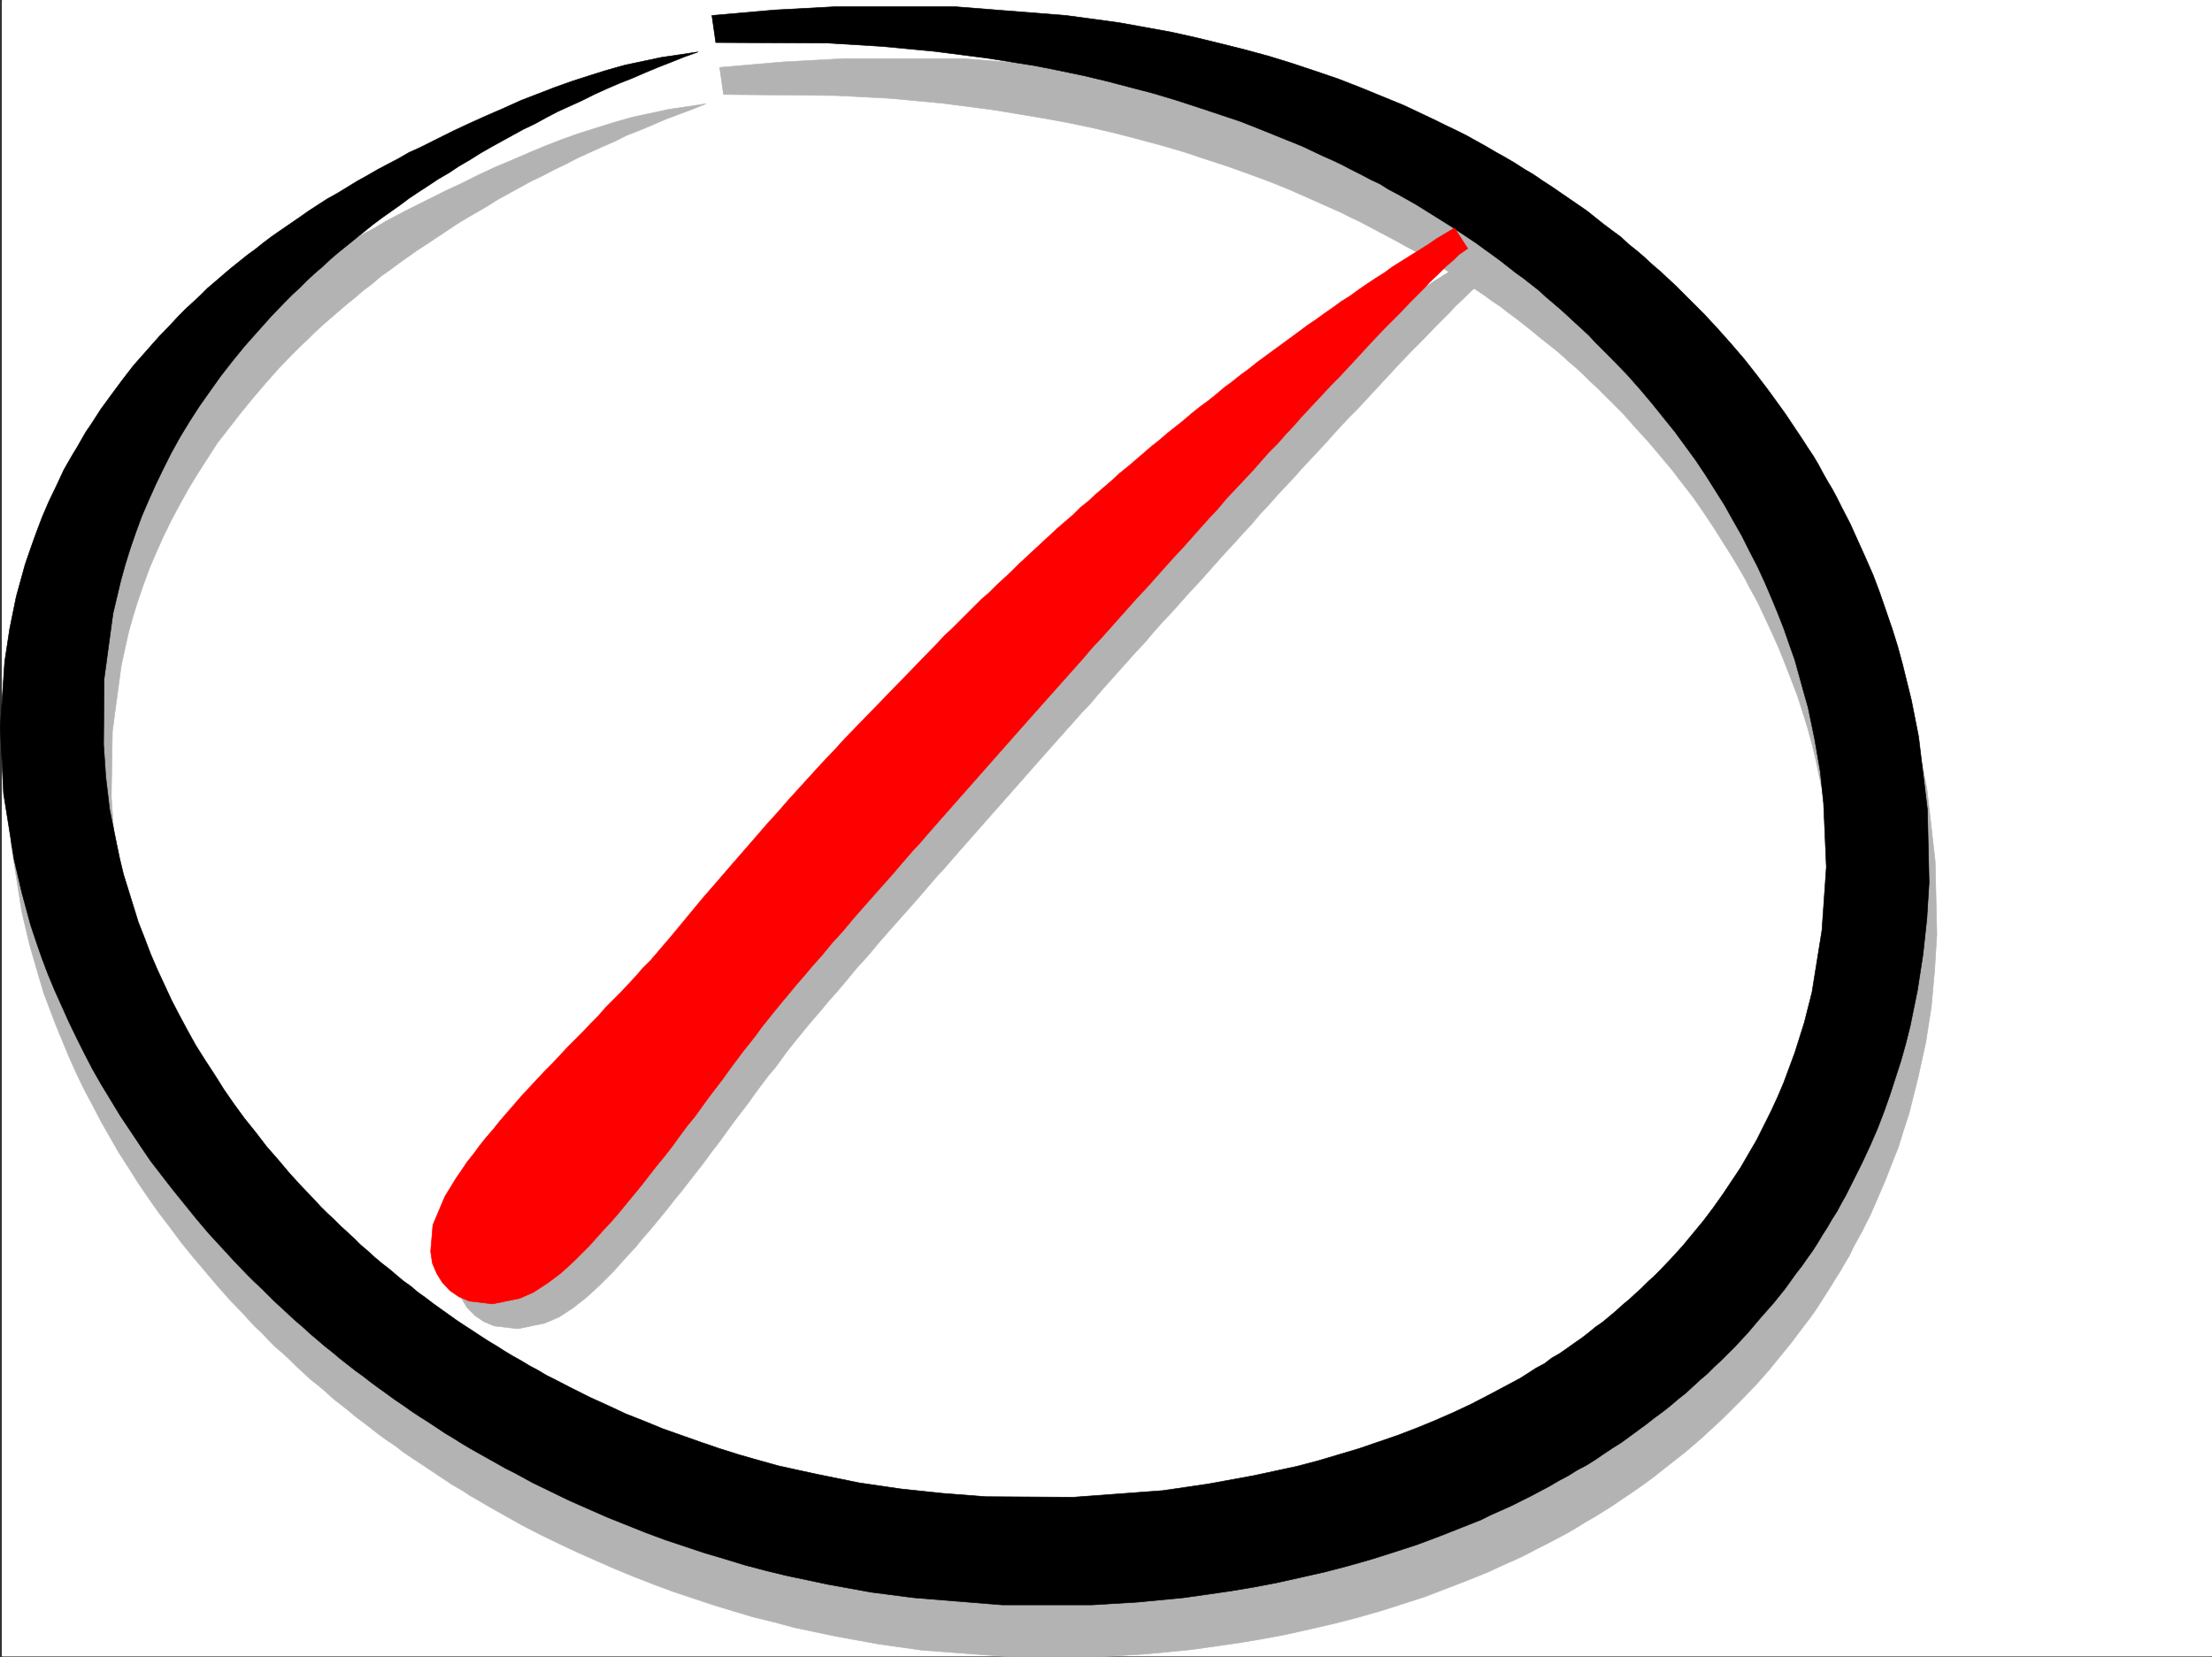 <svg xmlns="http://www.w3.org/2000/svg" width="2999.617" height="2247.41"><rect width="100%" height="100%" fill="#333333" stroke="none"/><defs><clipPath id="a"><path d="M0 0h2997v2244.137H0Zm0 0"/></clipPath></defs><path fill="#fff" d="M2.601 2246.297h2997.016V0H2.601Zm0 0"/><g clip-path="url(#a)" transform="translate(2.601 2.16)"><path fill="#fff" fill-rule="evenodd" stroke="#fff" stroke-linecap="square" stroke-linejoin="bevel" stroke-miterlimit="10" stroke-width=".743" d="M.742 2244.137h2995.531V-2.16H.743Zm0 0"/></g><path fill="#b3b3b3" fill-rule="evenodd" stroke="#b3b3b3" stroke-linecap="square" stroke-linejoin="bevel" stroke-miterlimit="10" stroke-width=".743" d="m1179.668 1035.875-15.719 15.719-14.976 17.242-15.012 16.504-15.719 16.46-14.977 16.462-15.011 17.242-14.235 16.46-14.976 17.243-14.973 16.461-14.976 16.5-14.23 17.242-14.274 17.207-14.977 16.5-14.23 17.203-14.235 17.242-14.23 17.204-8.992 10.52-8.996 10.48-9.735 10.476-8.992 10.48-9.738 11.22-9.735 10.519-10.52 10.48-10.476 10.477-9.734 11.223-10.48 10.52-10.481 10.476-10.516 11.222-10.48 10.477-10.477 10.48-10.52 11.262-10.476 10.477-10.48 11.222-10.48 11.262-9.774 11.223-10.48 10.476L731.62 1531l-9.734 11.223-9.739 11.218-9.734 11.262-8.992 11.223-8.996 11.222-8.25 11.258-8.25 11.223-8.211 11.965-8.25 11.261-6.762 11.223-7.469 12.004-16.5 38.941-3.011 35.934 2.27 15.758 5.98 14.23 7.507 12.711 10.477 10.477 12.004 8.25 14.234 5.984 32.219 3.754 35.973-7.469 19.468-8.25 19.473-12.746 17.242-13.492 8.996-8.21 8.993-8.25 19.472-19.474 19.469-21.738 10.48-11.223 9.735-11.964 10.52-12.004 10.48-12.746 10.476-12.707 10.52-13.489 10.476-12.746 10.48-13.492 10.477-13.45 10.52-13.487 9.734-13.493 10.48-13.488 9.735-13.488 9.738-13.45 9.735-12.75 9.777-12.746 8.953-12.707 8.992-12.003 8.993-11.965 8.992-10.516 8.25-11.223 7.508-10.48 14.976-18.727 13.488-16.5 8.25-9.738 9.739-11.219 10.476-12.75 12.004-13.449 12.707-15.015 13.492-16.461 15.012-16.461 14.977-17.985 16.46-18.73 17.243-19.469 17.988-20.215 17.985-21 9.734-11.219 9.738-10.48 9.735-11.262 9.738-11.219 117.652-133.332 12-13.488 11.965-13.453 12.004-13.488 11.965-13.488 12.746-13.493 12.004-14.23 11.965-13.488 12.004-13.454 12.746-14.23 11.964-13.492 12.747-13.488 12.003-14.23 11.965-13.493 12.746-13.488 12.004-13.45 11.965-13.492 12.746-13.488 12.004-13.488 11.965-13.493 12.004-13.488 11.965-12.707 12.004-13.488 12.004-12.746 11.222-13.453 12.004-12.746 11.223-12.747 11.219-11.964 12.003-12.746 10.48-11.965 11.263-12.004 11.218-11.965 10.52-11.262 10.48-11.965 10.477-11.257 10.48-11.223 10.516-10.48 9.738-10.477 9.735-10.52 18.73-20.214 17.985-19.473 17.242-17.985 16.46-16.46 14.977-15.72 20.996-20.995 5.985-6.727 12.004-11.219 10.476-10.52 9.738-8.21 7.504-6.766 11.965-9.734-18.726-26.942-11.223 7.47-12.004 7.507-11.965 7.469-12.004 7.508-11.965 7.464-11.261 7.508-12.004 7.508-11.961 8.211-12.004 7.508-11.223 7.469-12.004 8.25-11.222 8.25-12.004 7.468-11.223 8.25-11.258 8.25-11.964 8.25-11.262 8.211-11.223 8.25-11.262 8.25-11.96 8.211-11.262 8.25-11.223 8.25-11.223 8.992-11.261 8.211-11.219 8.25-11.262 8.993-10.48 8.25-11.258 8.996-11.223 8.992-11.222 8.21-10.516 8.993-11.223 8.992-11.261 8.992-10.48 8.996-10.477 8.993-11.262 8.992-11.223 8.953-10.476 8.996-10.52 8.992-11.222 8.992-10.477 9.735-10.52 8.996-10.476 8.992-10.48 9.734-10.477 8.993-11.262 9.738-9.738 8.992-10.477 9.734-10.48 9.739-10.516 8.992-10.48 9.734-10.477 9.739-10.52 9.734-9.734 9.734-10.48 8.996-10.48 10.477-9.735 8.992-10.52 9.738-9.734 10.477-10.48 9.738-9.735 9.735-10.476 9.738-9.739 9.734-9.773 10.48zm0 0"/><path fill="#b3b3b3" fill-rule="evenodd" stroke="#b3b3b3" stroke-linecap="square" stroke-linejoin="bevel" stroke-miterlimit="10" stroke-width=".743" d="m957.148 140.8-18.726 7.505-17.989 6.726-17.984 6.766-17.242 7.469-17.95 7.504-17.241 6.726-16.5 8.25-17.243 7.508-16.46 7.469-16.5 7.507-15.72 8.211-15.757 7.504-15.719 8.254-15.719 7.465-15.011 8.25-14.977 8.25-14.977 8.211-14.23 8.996-14.234 8.25-14.23 8.25-13.493 8.211-26.977 17.984-13.492 8.993-12.746 8.25-12.746 8.996-12.707 8.992-12.004 8.953-12.746 8.992-11.223 9.738-12.004 8.993-11.218 9.734-11.262 8.992-11.223 9.738-10.48 8.993-11.258 9.734-10.48 9.738-9.735 9.735-10.48 9.738-9.774 9.734-18.73 19.473-17.945 20.215-17.243 20.254-16.504 20.215-15.714 20.214-15.758 20.215-13.492 20.996-13.45 20.957-12.746 20.997-12.004 21.699-11.222 20.957-10.516 21.742-9.738 21.7-8.992 20.995-8.211 22.485-7.508 21.699-6.723 21.738-6.023 21.703-9.735 44.184-12.004 89.148-1.488 89.145 3.012 44.183 5.984 44.184 8.25 43.441 4.496 21.739 5.98 21.699 5.985 22.484 6.762 20.957 7.508 21.739 7.469 21.703 8.25 20.996 8.992 20.957 9.738 20.957 10.477 20.996 10.52 20.96 11.222 20.212 11.218 20.254 12.004 20.215 12.746 19.472 13.493 20.215 13.488 19.473 14.234 19.473 14.23 19.472 14.977 18.727 15.758 18.73 15.715 17.985 16.5 17.988 17.207 17.945 8.992 8.992 8.25 8.993 8.992 8.996 8.993 8.25 8.996 8.21 8.992 8.993 9.734 8.25 8.992 8.25 9.739 8.25 8.992 8.21 10.48 8.25 8.993 7.508 10.476 8.211 9.777 7.508 9.735 8.25 10.48 7.465 10.477 7.508 10.48 8.21 10.516 6.766 10.48 7.47 10.48 7.507 10.517 7.469 11.222 6.761 10.477 6.727 11.261 6.762 11.223 7.469 11.262 5.984 11.219 6.762 11.222 6.726 11.262 6.766 11.965 5.98 11.262 5.985 23.968 12.746 23.965 11.222 24.008 11.258 24.71 11.223 24.716 9.738 24.75 10.477 25.453 8.992 26.234 9.738 25.457 8.25 26.977 8.211 26.238 7.508 26.977 7.504 26.98 5.984 26.938 6.727 55.445 10.476 56.969 8.25 56.93 5.985 57.71 4.496 118.356.781 121.406-8.992 61.426-8.996 62.168-10.477 58.457-13.488 28.465-7.508 28.504-7.469 26.937-8.992 26.98-8.25 26.235-9.738 25.457-9.734 24.75-10.481 24.71-10.477 23.97-11.261 23.222-11.223 22.485-12.746 21.738-11.965 21.742-12.746 10.477-6.726 10.48-6.762 9.735-6.727 10.52-6.765 9.733-7.465 9.739-6.766 9.734-7.469 9.734-6.726 8.997-7.504 9.734-7.508 8.992-7.469 8.992-7.507 8.25-8.211 8.996-7.508 8.25-8.25 8.993-7.469 7.468-8.25 8.25-8.25 15.715-16.46 15.016-16.5 14.976-17.204 13.489-17.242 13.488-17.988 12.71-17.204 12.747-18.726 11.262-17.988 11.218-18.731 10.48-18.726 10.517-19.473 8.996-19.473 8.992-19.469 8.21-19.472 15.016-39.688 12.707-41.21 10.516-41.173 14.234-83.91 5.239-85.394-3.012-86.88-5.238-43.44-7.508-43.438-8.992-42.7-5.239-21.698-5.984-21.743-6.723-21.699-6.765-20.996-8.25-21.7-8.211-21-8.25-20.956-9.738-21.739-9.735-20.957-9.773-20.957-11.223-20.254-5.238-10.48-5.985-10.477-12.004-20.214-12.746-20.215-12.746-20.254-13.488-20.215-13.453-19.473-15.012-19.472-14.976-19.473-15.72-18.727-15.757-18.73-17.203-18.727-16.5-18.73-17.984-17.984-8.997-8.957-8.992-8.993-9.734-8.992-8.996-8.992-9.734-8.992-9.735-8.254-9.738-8.953-9.735-8.25-10.52-8.25-10.476-8.25-9.738-8.211-10.476-8.25-10.52-8.25-11.223-8.25-10.476-8.211-11.262-7.508-11.223-8.25-11.257-7.469-11.223-7.504-11.223-7.468-12.004-7.508-11.261-7.469-11.965-7.508-12-6.722-11.965-7.508-12.75-6.727-12.004-6.765-12.707-6.723-12.746-6.727-12.746-6.765-12.746-6.723-12.746-6.023-13.45-6.723-13.492-5.984-26.976-12.004-26.98-11.965-27.724-11.258-28.464-10.48-29.246-10.48-29.95-9.735-29.21-9.735-30.731-8.996-30.734-8.25-31.473-8.21-32.219-7.504-32.219-6.727-32.96-6.023-67.41-11.22-68.934-8.995-71.942-6.723-72.687-3.754-152.844-1.488-5.238-36.715 86.176-7.465 83.168-4.496h160.347l150.574 11.961 72.688 9.738 69.676 12.746 34.484 7.47 33.707 8.25 32.961 8.25 32.219 8.991 32.215 9.735 30.734 10.48 31.477 10.48 29.949 12.005 29.988 11.964 28.465 12 29.21 13.453 13.49 6.762 14.23 6.727 13.492 6.765 13.488 7.47 13.488 6.76 13.492 7.47 13.489 7.507 12.707 7.47 12.746 7.507 12.746 8.25 12.75 7.465 12.707 8.25 12.004 8.25 12.746 8.215 11.965 8.25 11.258 8.25 11.965 8.992 12.004 8.21 11.261 8.993 22.446 17.984 11.257 8.996 10.48 8.993 10.477 8.992 11.262 9.734 10.48 8.957 10.477 9.735 9.738 9.773 10.516 9.738 8.996 9.735 19.469 20.215 18.73 19.472 18.73 20.957 17.243 20.215 17.242 20.996 16.461 21.703 14.977 21.739 8.25 11.222 7.508 10.477 7.464 11.262 6.766 11.222 7.469 10.477 6.765 12.004 6.723 11.222 6.766 11.262 6.726 11.223 6.02 11.218 5.984 12.004 6.723 11.223 11.262 23.227 11.222 23.222 10.516 23.969 9.738 23.227 17.984 47.937 8.211 23.969 7.508 24.71 6.727 23.97 12.004 48.68 9.734 49.421 11.262 98.883 2.226 98.883-3.011 48.68-4.496 49.421-7.465 47.938-10.48 47.937-6.024 23.969-5.98 23.969-7.509 23.222-7.468 23.97-8.992 22.484-8.993 23.183-9.734 22.485-9.738 22.48-11.262 22.445-11.965 21.739-5.277 11.222-6.723 11.262-5.984 10.477-6.766 10.48-6.723 11.223-6.765 10.515-6.727 10.48-6.761 10.477-7.47 10.48-7.507 9.735-15.719 21-15.758 19.469-16.46 20.215-17.243 19.472-17.984 18.73-8.996 8.993-18.727 18.727-9.738 8.957-19.469 17.984-10.52 8.992-10.476 8.996-10.48 8.25-10.48 8.211-10.516 8.25-11.223 8.992-11.262 8.25-10.476 7.47-11.965 8.25-11.262 7.507-11.965 8.21-12.004 7.505-12.004 7.469-11.964 6.765-12.004 7.469-12.746 7.508-12.707 6.722-12.747 6.766-13.488 6.727-12.75 6.761-13.488 6.727-13.488 5.98-13.489 6.024-14.234 6.722-27.723 11.223-29.207 11.262-29.207 11.222-29.988 9.735-30.734 9.734-31.438 8.996-32.219 8.25-32.218 7.469-33.743 7.504-32.218 5.984-31.434 5.239-62.953 8.992-62.207 5.984-62.168 3.754h-122.148l-119.102-8.992-58.453-8.25-57.711-10.48-56.93-11.965-27.722-7.508-27.723-6.723-27.723-8.254-26.976-8.25-26.98-8.992-26.977-8.953-26.2-9.735-26.98-10.519-25.492-10.477-25.453-11.222-25.493-11.262-25.457-11.965-24.75-12.004-24.71-12.707-12.004-6.765-11.965-6.723-12.004-6.727-11.961-6.765-11.262-6.723-11.965-6.766-11.261-7.468-11.965-6.762-11.262-7.469-11.219-7.508-11.261-7.468-11.223-7.508-11.262-7.469-11.219-7.504-10.48-8.254-11.262-7.465-10.476-7.507-10.48-8.25-10.52-8.211-11.22-8.25-9.737-8.25-10.477-8.211-10.52-8.25-9.734-8.996-9.738-8.25-10.477-8.211-9.738-8.992-9.734-8.993-8.993-8.992-9.738-8.992-9.773-8.25-8.992-8.996-8.954-9.734-9.777-8.954-17.203-18.73-17.984-18.727-16.5-18.73-16.461-19.473-16.504-19.472-15.715-19.47-15.016-20.253-14.976-19.473-14.23-20.215-14.235-20.957-12.746-20.254-13.489-20.957-11.964-20.957-12.004-21-11.223-21.699-11.262-20.996-10.476-21.699-9.738-21.742-8.993-21.7-8.992-21.738-8.25-21.703-8.25-21.738-6.726-22.446-12.747-44.218-10.476-44.184-14.234-89.89-3.754-89.852 5.238-89.148 6.766-44.184 9.738-44.184 5.238-21.738 6.723-21.742 6.765-21.7 7.47-20.956 8.991-21.743 8.993-20.957 9.738-21.738 10.515-20.215 5.243-10.48 5.98-10.477 5.984-10.52 6.02-10.476 6.727-9.738 5.98-10.477 13.492-20.214 14.23-20.254 15.016-20.215 15.72-19.473 16.5-19.473 17.202-19.468 17.985-18.73 8.992-9.735 9.738-8.996 9.734-9.735 9.778-8.992 10.476-8.992 10.48-9.738 9.735-8.953 11.262-8.993 10.476-8.996 11.223-8.25 11.262-8.992 11.965-8.992L380.23 391l11.965-8.992 12.004-8.25 12.746-8.25 11.965-8.211 12.746-8.992 13.488-8.25 12.747-7.508 13.492-8.211 13.488-8.25 14.23-7.508 13.493-8.21 14.23-7.509 14.234-7.468 14.973-7.508 14.977-7.508 22.484-11.219 22.48-10.48 22.485-11.223 22.48-10.516 23.227-9.738 22.48-9.734 23.227-9.735 23.227-8.996 23.222-8.21 23.969-7.504 23.969-7.47 24.008-6.765 48.68-10.48zm0 0"/><path fill-rule="evenodd" stroke="#000" stroke-linecap="square" stroke-linejoin="bevel" stroke-miterlimit="10" stroke-width=".743" d="m946.672 70.418-18.73 6.727-18.727 7.507-17.246 6.723-17.985 7.508-17.242 7.469-17.207 6.765-17.242 7.469-16.5 7.504-16.461 8.215-16.5 7.504-16.5 7.507-15.719 8.211-14.972 8.25-15.758 7.508-14.977 8.211-14.976 8.25-14.973 8.25-14.234 8.211-14.27 8.992-14.234 8.25-13.489 8.996-14.234 8.25-13.488 8.992-12.707 8.211-13.489 8.993-12.003 8.992-12.747 8.992-12.71 8.996-12.004 8.992-12.004 9.735-11.22 8.992-12.003 9.738-11.223 8.953-10.48 8.992-11.258 10.52-10.48 8.953-10.477 9.734-9.738 9.739-10.516 9.734-9.738 9.777-18.727 19.47-17.988 20.214-17.984 20.215-16.461 20.215-15.758 20.215-14.977 20.996-14.23 20.215-13.492 20.96-12.746 20.997-11.965 21.699-10.516 20.996-10.48 21.703-9.735 21.738-8.992 20.957-8.25 22.485-7.469 21.699-6.765 21.738-5.98 21.7-10.481 44.222-12.004 88.367-.742 89.149 3.011 44.183 5.239 44.184 8.992 44.18 4.496 21.742 5.238 21.699 6.727 21.738 6.765 21.742 6.723 21.7 8.25 20.957 8.25 21.742 8.996 20.957 9.735 20.996 9.734 20.957 10.48 20.215 11.262 20.996 11.223 20.215 12.746 20.215 12.746 19.472 12.707 20.215 13.488 19.512 14.235 19.469 15.011 18.691 14.977 19.512 15.719 17.945 15.757 18.73 16.461 17.985 17.243 17.988 8.25 8.992 8.992 8.954 8.996 8.25 8.992 8.992 17.984 16.5 8.954 8.957 9.777 8.25 8.992 8.25 9.734 8.25 9.739 7.465 9.734 8.25 9.738 8.253 10.477 7.465 9.738 8.25 10.516 7.47 9.734 7.507 10.48 7.508 10.481 7.469 10.516 7.507 11.222 7.465 10.48 6.766 11.259 7.469 10.48 6.765 11.223 6.723 10.516 6.726 11.222 6.766 12.004 6.723 11.223 6.765 11.258 5.98 11.222 6.727 12.004 6.02 23.227 11.965 23.968 12.004 24.711 11.222 23.97 11.223 24.75 9.734 25.452 10.48 25.492 8.993 25.457 8.992 26.235 8.992 26.234 8.25 26.2 7.469 26.976 7.508 26.98 5.984 27.723 5.98 55.445 11.262 56.184 8.211 56.969 6.02 58.418 4.496 118.394.746 121.363-8.996 61.47-8.992 61.425-11.223 59.195-12.746 28.465-7.469 55.446-16.5 26.234-8.992 26.2-8.992 25.491-9.734 25.493-10.481 23.968-10.48 23.969-11.22 23.227-12.003 22.48-11.965 22.484-12.004 20.957-13.488 11.262-5.984 9.734-7.508 10.481-5.98 9.734-6.727 10.48-7.508 9.774-6.723 9.735-7.508 8.996-7.468 9.734-6.766 8.992-7.469 8.992-7.504 8.997-8.25 8.992-7.468 8.21-7.508 8.993-8.211 8.25-8.25 8.25-7.508 8.25-8.21 15.719-16.5 14.976-16.462 14.23-17.242 14.235-17.246 13.488-17.945 12.746-17.985 12.004-17.988 11.965-17.984 11.262-19.473 10.476-17.945 9.739-19.473 9.734-19.473 8.992-19.512 8.25-19.472 14.977-40.426 12.746-40.43 10.48-41.21 13.489-83.91 6.02-86.137-3.75-86.137-4.5-43.442-7.505-43.44-8.996-43.438-5.98-20.961-5.985-21.739-6.02-21.699-7.468-20.996-7.508-21.703-8.25-20.957-8.992-21.738-8.992-20.957-9.738-20.997-10.477-20.214-10.48-20.961-6.02-10.516-5.984-10.48-11.219-20.215-12.75-20.215-12.746-20.215-13.488-20.254-14.23-19.469-14.235-19.472-15.719-19.473-15.016-18.73-16.46-19.47-16.5-18.73-17.243-17.945-17.945-17.988-8.992-8.992-8.996-9.735-8.992-8.25-9.735-8.996-9.738-8.992-8.992-8.211-10.516-8.992-9.738-8.25-9.735-8.992-10.48-8.211-10.477-8.25-10.52-7.508-10.48-8.211-10.476-8.25-11.262-8.25-10.476-7.469-11.223-8.25-11.262-7.508-11.223-7.468-11.257-7.508-11.965-7.465-24.008-15.016-11.965-7.468-12.004-6.766-11.965-6.723-12.746-6.726-12.004-7.508-12.707-5.98-12.746-6.766-13.492-6.727-12.746-6.722-12.746-6.024-13.488-5.98-26.942-12.746-27.722-11.223-27.762-11.223-28.465-11.261-58.414-19.47-29.988-9.737-29.953-8.993-31.473-8.21-31.477-8.25-31.476-7.508-32.219-6.723-33.703-6.727-66.703-10.52-69.676-8.952-71.164-6.766-73.43-4.496-152.097-.742-5.243-36.715 85.395-7.469 83.168-4.496h160.348l151.355 11.965 71.945 9.738 70.418 12.746 33.707 7.508 33.703 8.211 33 8.25 32.961 8.992 31.477 9.735 31.434 10.48 30.734 10.477 30.734 12.004 29.207 11.964 29.207 12.004 28.504 13.489 14.23 6.726 13.493 6.727 14.23 6.762 13.489 6.726 13.492 7.508 13.449 7.469 12.746 7.507 13.492 7.504 12.746 7.47 12.747 8.25 12.707 7.468 12.003 8.25 12.747 8.25 11.964 8.25 12.004 8.21 12.004 8.25 11.965 8.25 11.262 8.997 11.219 8.953 12.003 8.992 11.223 8.25 10.48 9.735 11.258 8.996 10.48 8.992 10.477 9.734 10.52 8.992 10.48 9.739 10.477 9.734 19.473 19.473 19.511 19.472 18.727 20.215 17.988 20.215 17.985 20.996 16.46 20.957 16.5 21.739 15.72 21.703 7.507 10.476 7.469 11.262 7.508 11.223 7.507 11.218 6.723 10.52 7.508 11.222 6.726 11.223 5.98 11.258 6.767 11.965 6.722 11.262 6.024 11.222 5.98 11.965 12.004 23.223 10.48 23.226 10.477 23.227 10.48 23.969 8.993 23.968 8.25 23.965 8.25 23.969 7.508 23.969 6.726 24.71 12.004 48.68 9.734 49.461 11.965 98.848 2.27 98.883-3.012 48.68-5.238 48.68-7.508 48.679-9.738 47.937-5.98 23.965-6.727 23.969-7.508 23.226-7.504 23.227-8.25 23.223-8.957 23.226-9.774 22.445-10.48 22.481-11.219 22.484-11.261 22.442-5.985 10.52-5.98 11.222-6.766 10.476-5.98 10.481-6.766 10.516-6.727 11.222-6.722 10.48-7.508 10.477-6.766 9.739-8.21 10.515-15.012 20.957-15.72 19.473-17.241 19.472-16.461 19.473-17.989 19.469-8.992 8.996-9.738 9.734-9.734 8.993-8.993 8.992-10.52 8.996-9.733 8.992-9.735 8.953-10.48 8.25-10.48 8.992-10.516 8.25-11.223 8.211-10.48 8.25-11.258 8.25-11.223 8.25-11.262 8.211-11.965 7.508-11.261 7.469-11.961 8.25-12.004 7.508-12.75 6.726-11.961 7.504-12.75 6.727-12.746 7.507-12.746 6.727-12.707 6.762-13.489 6.726-13.492 6.727-13.488 6.02-13.488 5.98-13.492 6.726-28.465 11.262-28.465 11.223-29.988 11.219-29.95 9.738-30.734 9.734-31.477 8.992-31.472 8.25-32.961 7.47-33.707 7.507-31.473 5.984-31.476 5.239-62.915 8.992-62.949 6.023-61.426 3.711h-122.148l-119.879-9.734-57.676-7.469-57.71-10.477-56.93-12.003-27.723-6.727-28.465-7.508-26.976-8.25-27.723-8.21-26.98-8.993-26.977-8.992-26.238-9.738-26.196-10.477-26.238-10.52-25.492-11.222-25.453-11.219-24.711-12.004-24.75-11.965-24.711-13.488-12.004-5.984-11.965-6.766-12.004-6.723-12.004-6.765-11.965-6.727-11.261-6.722-11.965-7.508-11.258-6.727-11.223-7.508-11.261-7.464-11.965-7.508-11.262-7.508-10.476-7.469-11.223-7.508-11.262-8.21-10.476-7.508-11.223-8.25-10.52-8.211-10.476-7.508-10.48-8.25-10.516-8.211-9.738-8.25-10.477-8.25-10.48-8.992-9.735-8.211-9.738-8.992-9.774-8.25-9.738-8.993-9.734-8.992-9.735-8.996-8.996-8.992-8.992-8.953-9.734-8.992-8.992-8.996L317.277 1710l-17.203-18.73-17.242-18.727-16.5-19.473-15.719-19.472-15.758-19.473-15.718-20.215-14.977-19.469-14.23-21-13.489-20.214-13.492-20.211-12.746-21-12.746-20.957-11.965-20.957-11.262-21.739-10.476-20.957-10.48-21.742-9.735-21.7-9.777-21.737-8.993-21.704-8.21-21.738-7.508-21.7-7.504-22.483-11.965-44.184-10.48-44.965-14.27-89.11-4.461-89.89 5.984-89.148 6.727-44.18 8.992-44.184 6.02-21.742 5.984-21.699 7.469-21.738 7.504-20.957 8.25-21.743 8.996-20.957 10.476-21.738 9.739-20.957 5.98-10.48 6.024-10.48 5.98-9.735 5.98-10.52 6.024-10.476 6.726-9.739 13.489-20.957 14.23-19.468 14.977-20.215 15.015-19.512 17.204-19.473 17.242-19.472 17.988-18.727 8.992-9.738 9.735-9.734 9.738-8.954 9.734-8.996 9.735-9.734 10.52-8.992 10.48-8.992 10.476-8.996 11.262-8.993 11.223-8.992 11.257-8.21 11.223-8.993 12.004-8.992 11.965-8.25 12.004-8.25 11.964-8.211 12.747-8.996 25.492-16.5 13.492-7.469 13.488-8.25 13.45-8.25 13.492-7.465 14.23-8.254 14.274-7.504 14.23-7.468 14.234-8.25 14.973-6.727 22.484-11.262 22.48-11.218 22.485-10.48 23.227-10.481 22.48-9.735 23.227-10.515 23.223-8.957 23.226-8.993 23.227-8.25 23.226-7.507 23.965-7.47 23.969-6.76 49.46-10.481zm0 0"/><path fill="red" fill-rule="evenodd" stroke="red" stroke-linecap="square" stroke-linejoin="bevel" stroke-miterlimit="10" stroke-width=".743" d="m1145.965 1001.43-15.719 17.242-15.016 15.719-15.718 17.203-14.973 16.5-15.016 16.46-14.976 17.247-14.973 16.46-14.234 16.5-14.977 17.204-15.012 17.242-14.234 16.461-14.23 16.5-14.977 17.242-14.23 17.207-14.235 17.242-14.23 17.203-8.996 10.481-8.993 10.516-8.992 10.48-10.52 10.477-8.952 10.48-10.516 11.262-9.738 10.476-10.477 10.48-10.48 10.477-9.774 11.223-10.48 10.52-10.477 11.222-10.48 10.477-10.52 10.48-10.476 11.258-10.48 11.223-10.477 10.48-10.52 11.262-10.48 11.219-9.735 10.48-9.734 11.262-9.738 11.219-9.735 11.222-8.992 11.262-9.738 11.223-8.992 11.218-8.25 11.262-8.993 11.223-7.507 11.222-8.25 12.004-6.727 11.22-7.504 12.003-16.465 38.945-3.008 35.934 2.266 15.758 5.984 14.23 7.508 11.965 10.477 11.223 11.965 8.25 14.234 5.98 31.473 3.754 36.715-7.469 18.73-8.25 19.512-12.746 17.945-13.488 8.992-8.211 8.996-8.25 9.735-9.738 9.773-9.735 19.473-21.738 10.48-11.223 10.477-12.004 9.738-11.964 10.516-12.746 10.48-12.708 10.477-13.488 10.52-13.492 10.48-12.746 10.476-13.45 9.739-13.488 10.476-14.234 10.52-12.746 9.734-13.488 9.734-13.493 9.739-12.707 9.734-12.746 8.992-12.707 8.996-12.004 8.993-11.964 8.992-11.262 8.25-10.477 7.468-10.48 15.016-18.73 13.488-16.5 8.211-9.735 9.774-11.965 10.48-12.004 11.965-14.23 12.746-14.235 13.488-16.46 14.977-16.461 15.016-17.985 16.46-18.73 17.243-19.473 17.984-20.215 17.988-20.996 9.735-11.223 9.738-10.476 9.734-11.262 9.735-11.223 117.652-133.328 11.965-13.492L1408.207 961l11.965-13.488 12.004-13.492 12.004-13.489 12.707-14.23 12.003-13.492 12.004-14.23 12.707-13.454 24.008-26.977 12.707-14.234 12.004-13.488 12.746-13.489 11.965-13.453 12.004-13.488 12.746-14.23 11.965-12.75 12.004-13.489 11.965-13.488 12.004-13.45 12.004-12.75 11.222-13.487 12.004-12.707 11.965-12.747 11.258-12.003 11.222-12.707 11.262-12.747 11.965-11.964 10.477-12.004 11.261-11.965 10.48-12.004 10.477-11.223 10.52-11.261 10.476-11.22 9.739-10.48 10.476-10.48 9.778-10.516 18.726-20.215 17.95-19.472 17.242-17.985 16.5-16.46 14.976-15.72 7.508-7.507 6.723-6.727 6.765-6.761 5.98-6.727 11.965-11.223 10.52-10.515 9.734-8.211 7.508-7.508 11.965-8.25-17.984-27.684-12.75 7.47-11.219 6.76-12.004 8.216-11.965 7.504-12.004 7.468-11.965 7.508-12.004 7.508-11.222 8.21-12.004 7.509-11.219 7.468-12.004 8.25-11.261 8.25-11.965 7.465-11.262 8.25-11.965 8.25-11.262 8.254-11.218 7.465-12.004 8.996-11.223 8.25-11.223 8.211-11.261 8.25-11.219 8.25-11.262 8.25-11.222 8.953-11.262 8.25-11.219 8.992-11.262 8.25-10.48 8.993-11.219 8.957-11.261 8.25-11.223 8.992-10.48 8.992-11.258 8.992-10.48 8.25-11.263 9.738-10.476 8.211-11.223 9.735-10.52 8.992-10.476 8.992-11.223 8.996-10.515 9.735-20.961 17.984-10.477 9.738-11.261 8.992-9.735 9.735-10.48 8.996-11.262 9.734-10.477 9.735-9.738 8.996-10.476 9.734-10.52 9.735-10.476 9.738-9.739 9.734-10.476 9.738-10.52 9.735-9.734 9.734-10.48 8.996-29.95 29.95-9.777 9.734-10.477 9.738-9.738 10.477zm0 0"/></svg>
